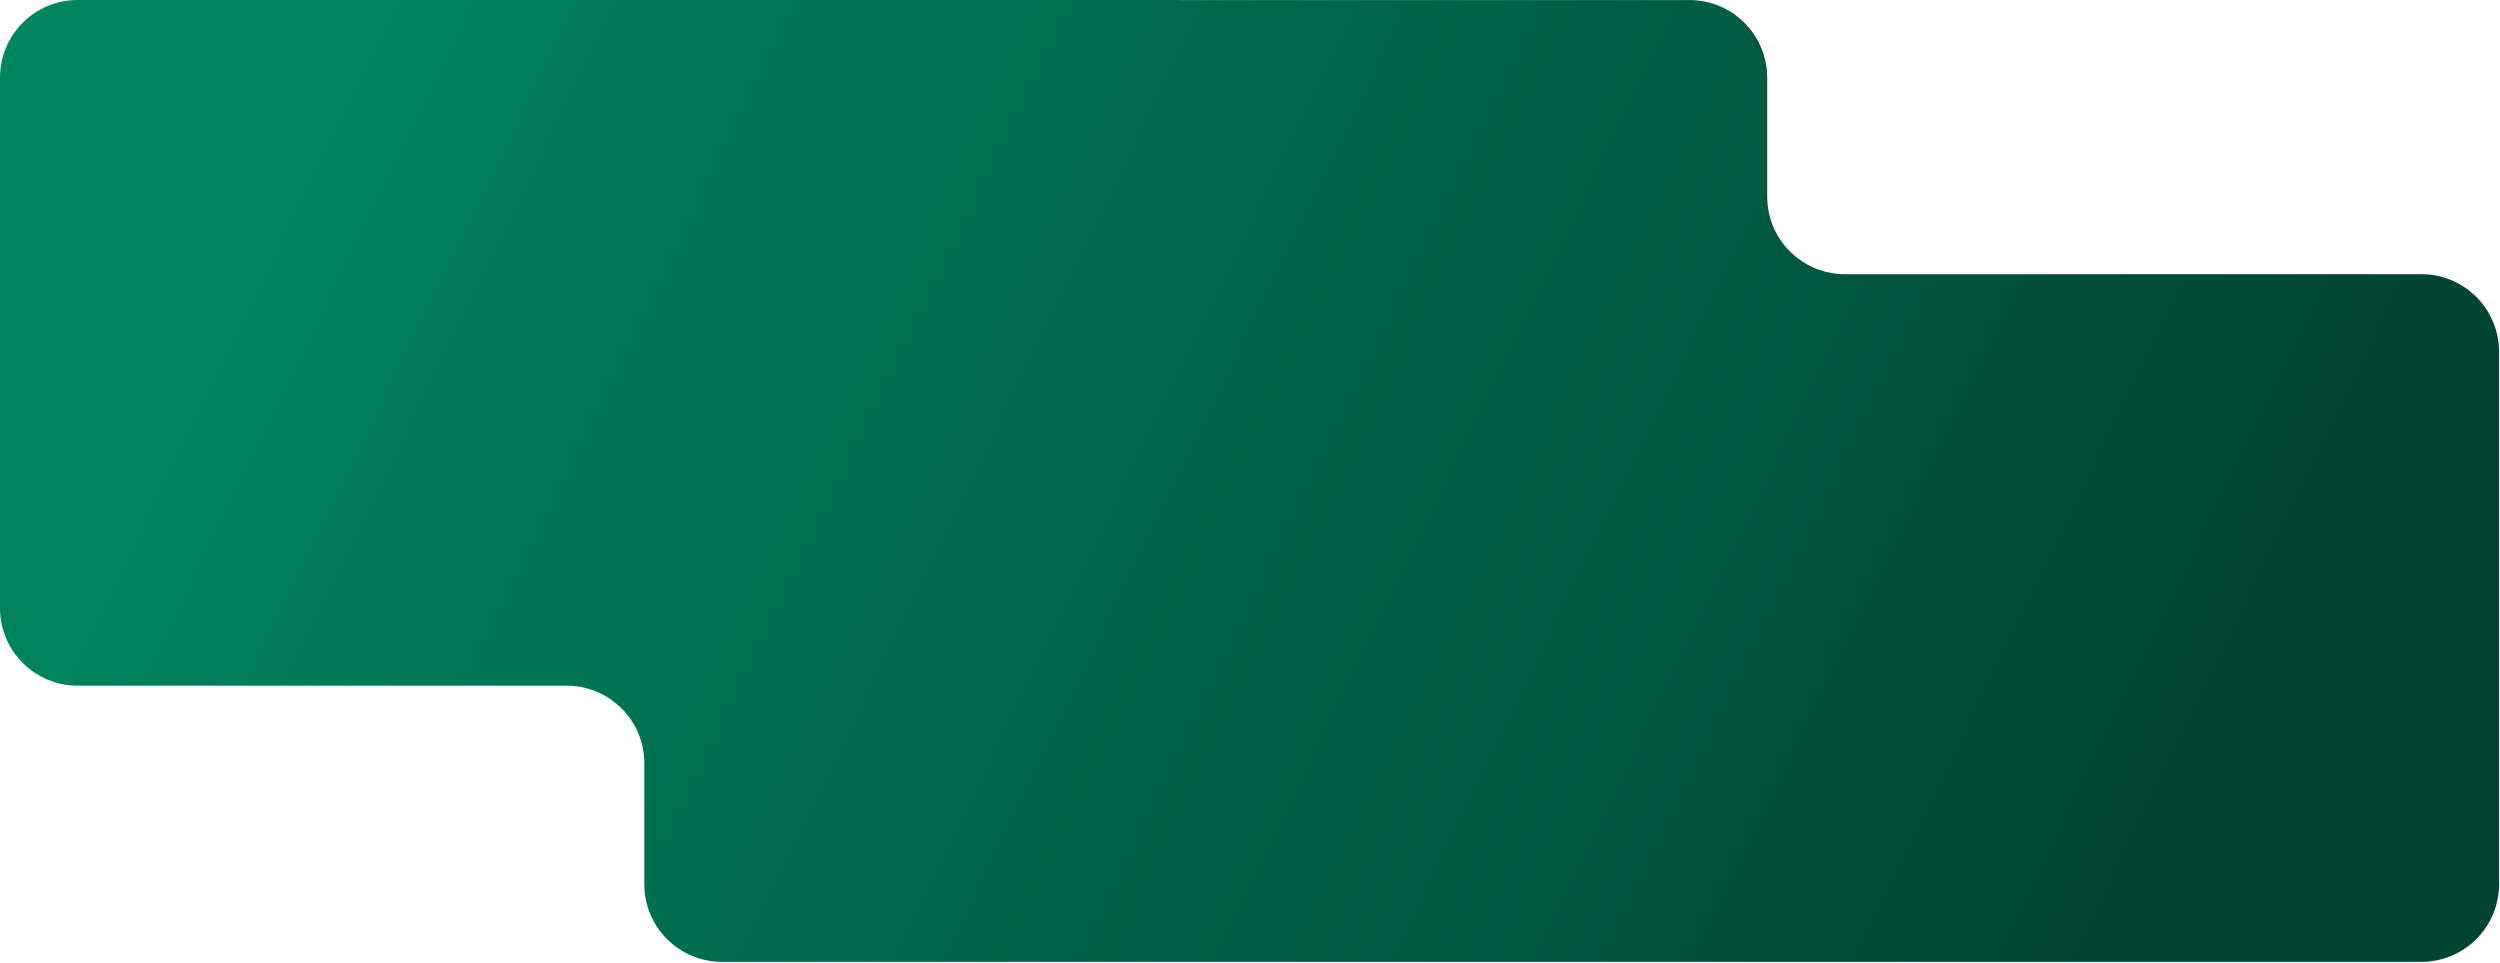 <svg width="2173" height="837" viewBox="0 0 2173 837" fill="none" xmlns="http://www.w3.org/2000/svg">
<path d="M1025 0.028C1025 0.044 1025.01 0.057 1025.03 0.057H1468.56C1505.84 0.057 1536.05 30.271 1536.05 67.543V170.836C1536.05 208.108 1566.27 238.322 1603.54 238.322H2104.69C2141.96 238.322 2172.17 268.537 2172.17 305.808V768.57C2172.17 805.841 2141.96 836.056 2104.69 836.056H1536.05C1536.05 836.056 1536.05 836.056 1536.05 836.056C1536.05 836.056 1536.05 836.057 1536.05 836.057H627.537C590.265 836.057 560.051 805.842 560.051 768.571V663.486C560.051 626.215 529.836 596 492.565 596H67.486C30.215 596 0 565.785 0 528.514V67.486C0 30.215 30.215 0 67.486 0H1024.97C1024.99 0 1025 0.013 1025 0.028Z" fill="url(#paint0_linear_1822_13428)"/>
<defs>
<linearGradient id="paint0_linear_1822_13428" x1="268.104" y1="-58.615" x2="1894.52" y2="730.972" gradientUnits="userSpaceOnUse">
<stop stop-color="#00855F"/>
<stop offset="1" stop-color="#004431"/>
</linearGradient>
</defs>
</svg>
